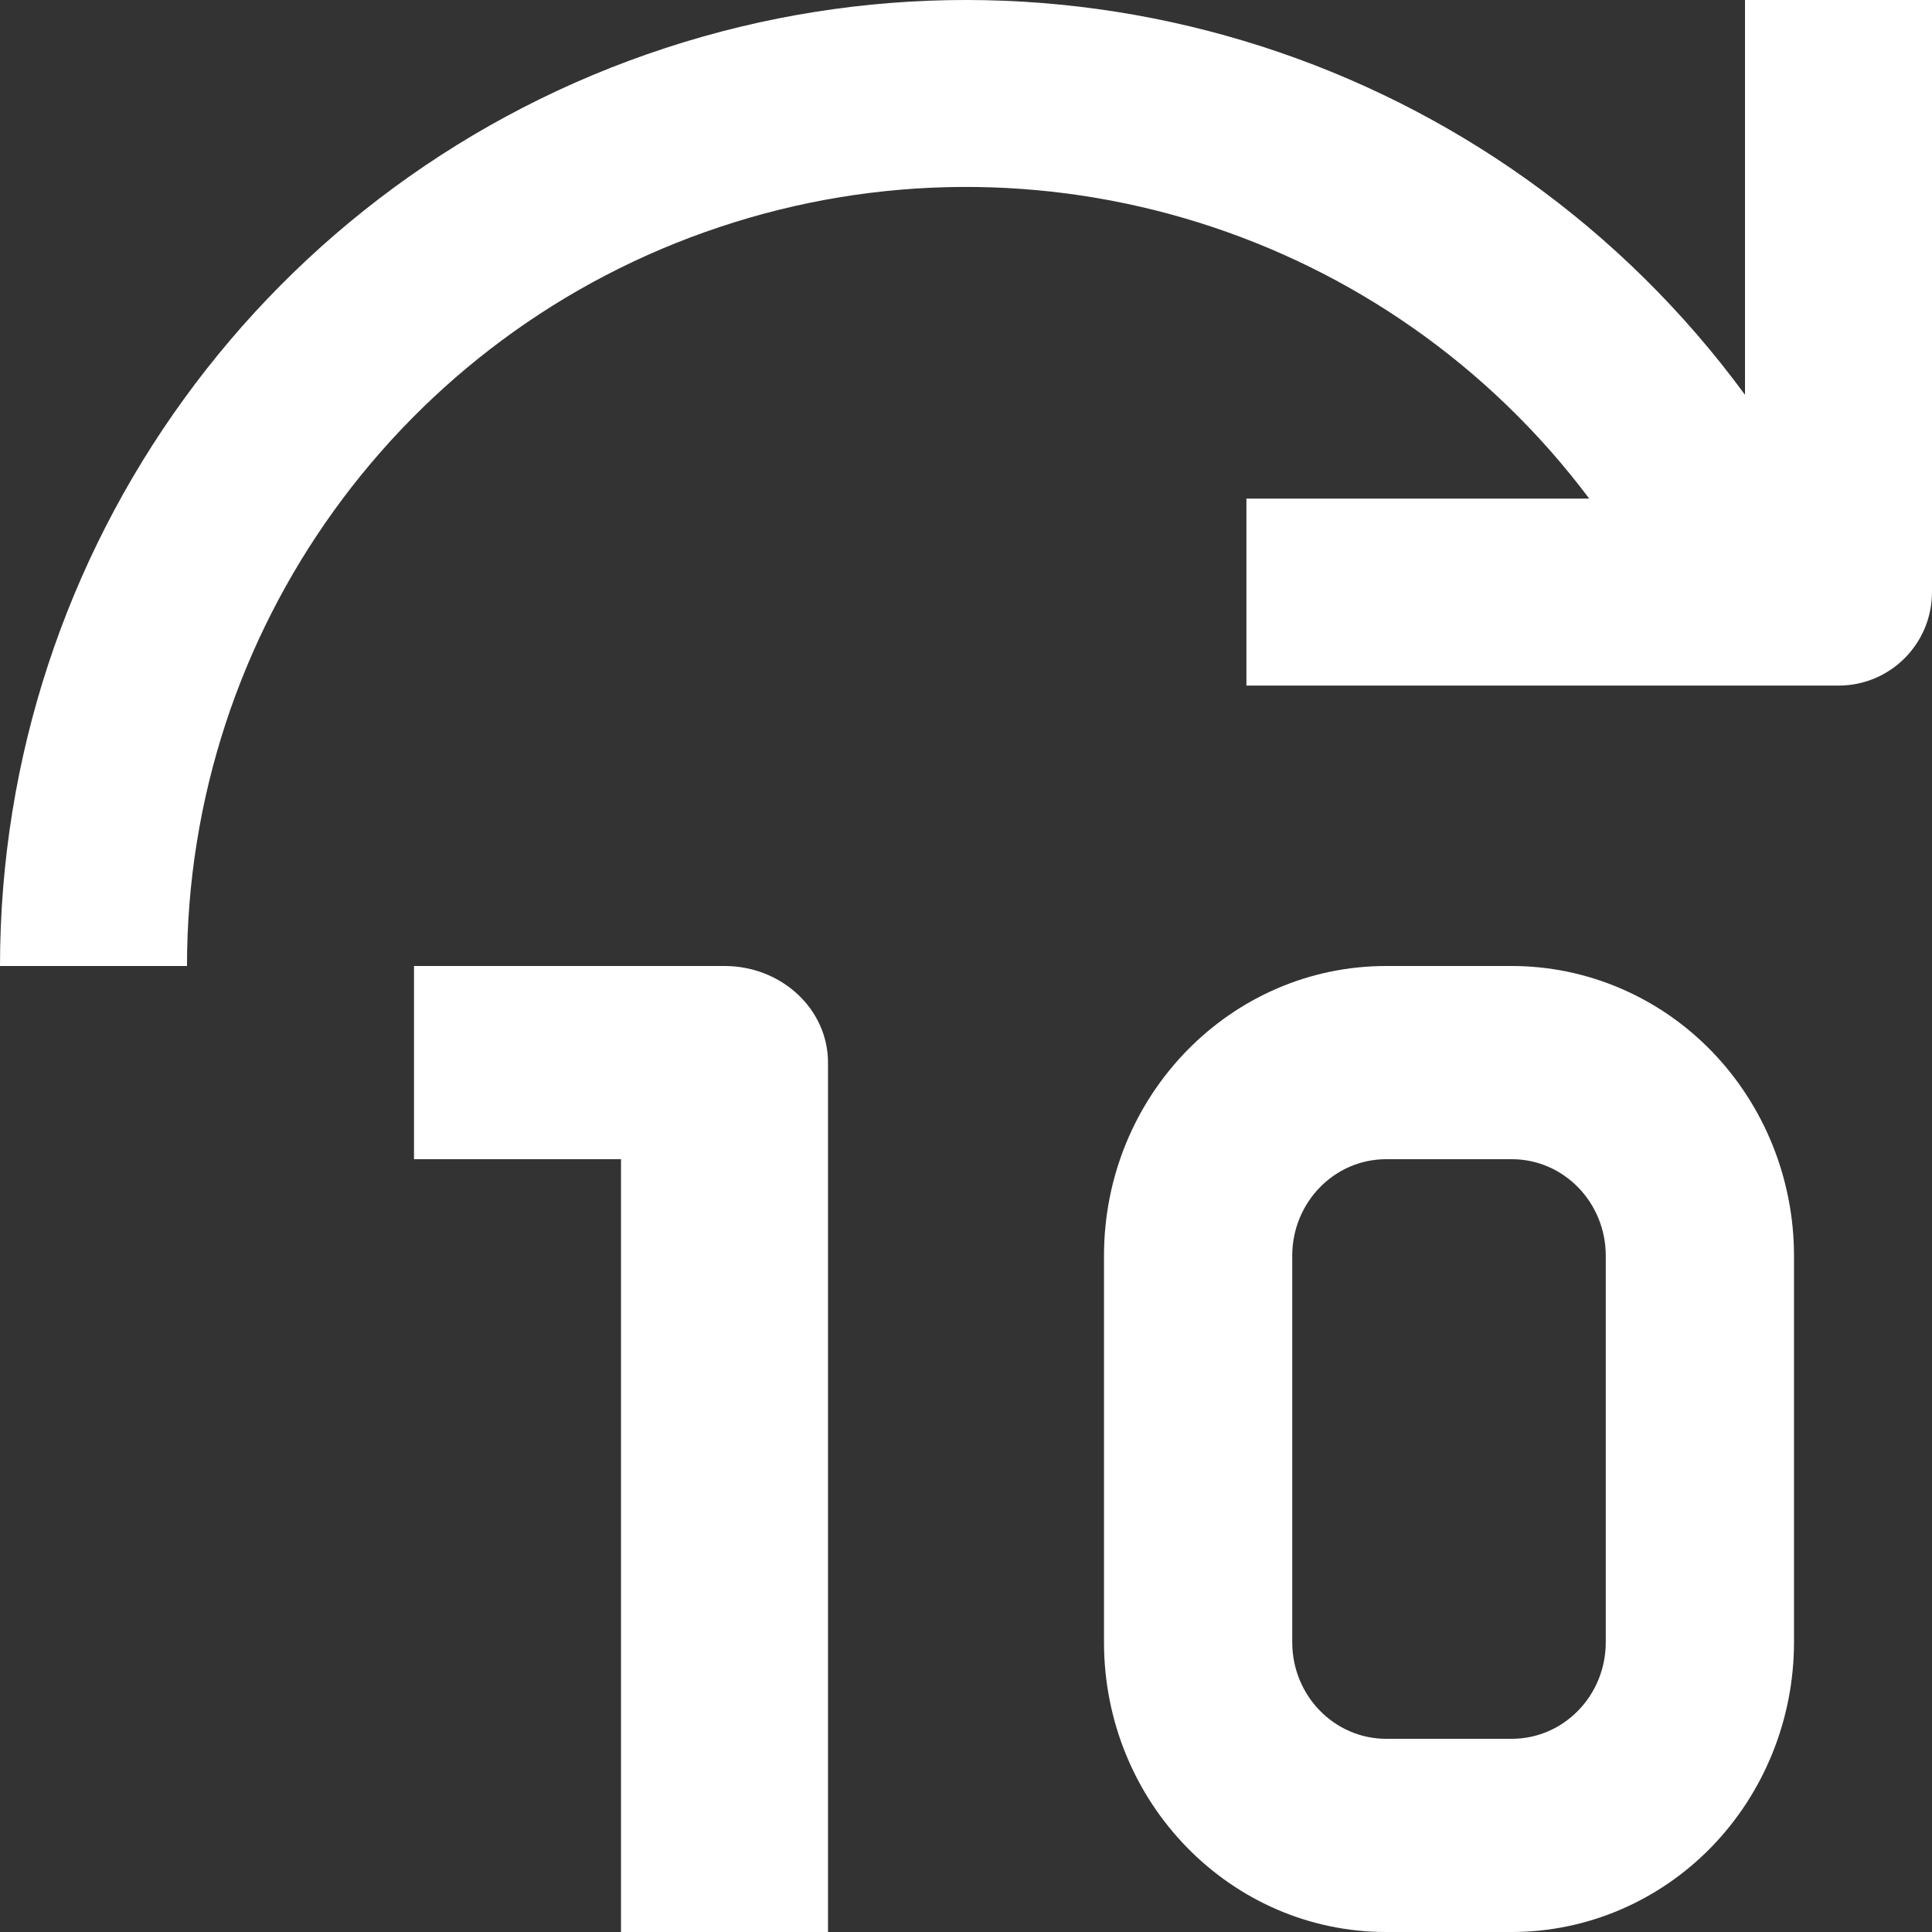 <?xml version="1.0" encoding="UTF-8"?>
<svg width="14px" height="14px" viewBox="0 0 14 14" version="1.1" xmlns="http://www.w3.org/2000/svg" xmlns:xlink="http://www.w3.org/1999/xlink">
    <rect x="0" y="0" width="14" height="14" fill="#333333" stroke="none"/>
    <!-- Generator: Sketch 63.1 (92452) - https://sketch.com -->
    <title>btn-mediaplayer-skip10s</title>
    <desc>Created with Sketch.</desc>
    <g id="Symbols" stroke="none" stroke-width="1" fill="none" fill-rule="evenodd">
        <g id="Mobile/VideoPlayer" transform="translate(-189, -205)" fill="#FFFFFF" fill-rule="nonzero">
            <g id="Playback-Controls">
                <g transform="translate(0, 192)">
                    <g id="btn-mediaplayer-skip10s" transform="translate(189, 13)">
                        <path d="M6,14 L6,7.7 C6,7.313 5.664,7 5.25,7 L3,7 L3,8.4 L4.5,8.4 L4.5,14 L6,14 Z" id="Path"></path>
                        <path d="M10.955,14 C11.497,14 12.017,13.779 12.401,13.385 C12.784,12.991 13,12.457 13,11.9 L13,9.1 C13,8.543 12.784,8.009 12.401,7.615 C12.017,7.221 11.497,7 10.955,7 L10.045,7 C8.916,7 8,7.94 8,9.1 L8,11.9 C8,13.06 8.916,14 10.045,14 L10.955,14 Z M9.364,11.9 L9.364,9.1 C9.364,8.713 9.669,8.4 10.045,8.4 L10.955,8.4 C11.331,8.4 11.636,8.713 11.636,9.1 L11.636,11.9 C11.636,12.287 11.331,12.6 10.955,12.6 L10.045,12.6 C9.669,12.6 9.364,12.287 9.364,11.9 Z" id="Shape"></path>
                        <path d="M12.645,2.861 C10.855,0.42 7.699,-0.594 4.822,0.348 C1.946,1.289 0,3.973 0,7 L1.355,7 C1.355,4.57 2.91,2.413 5.215,1.645 C7.52,0.876 10.058,1.669 11.516,3.613 L9.032,3.613 L9.032,4.968 L13.323,4.968 C13.697,4.968 14,4.665 14,4.29 L14,0 L12.645,0 L12.645,2.861 Z" id="Path"></path>
                    </g>
                </g>
            </g>
        </g>
    </g>
</svg>